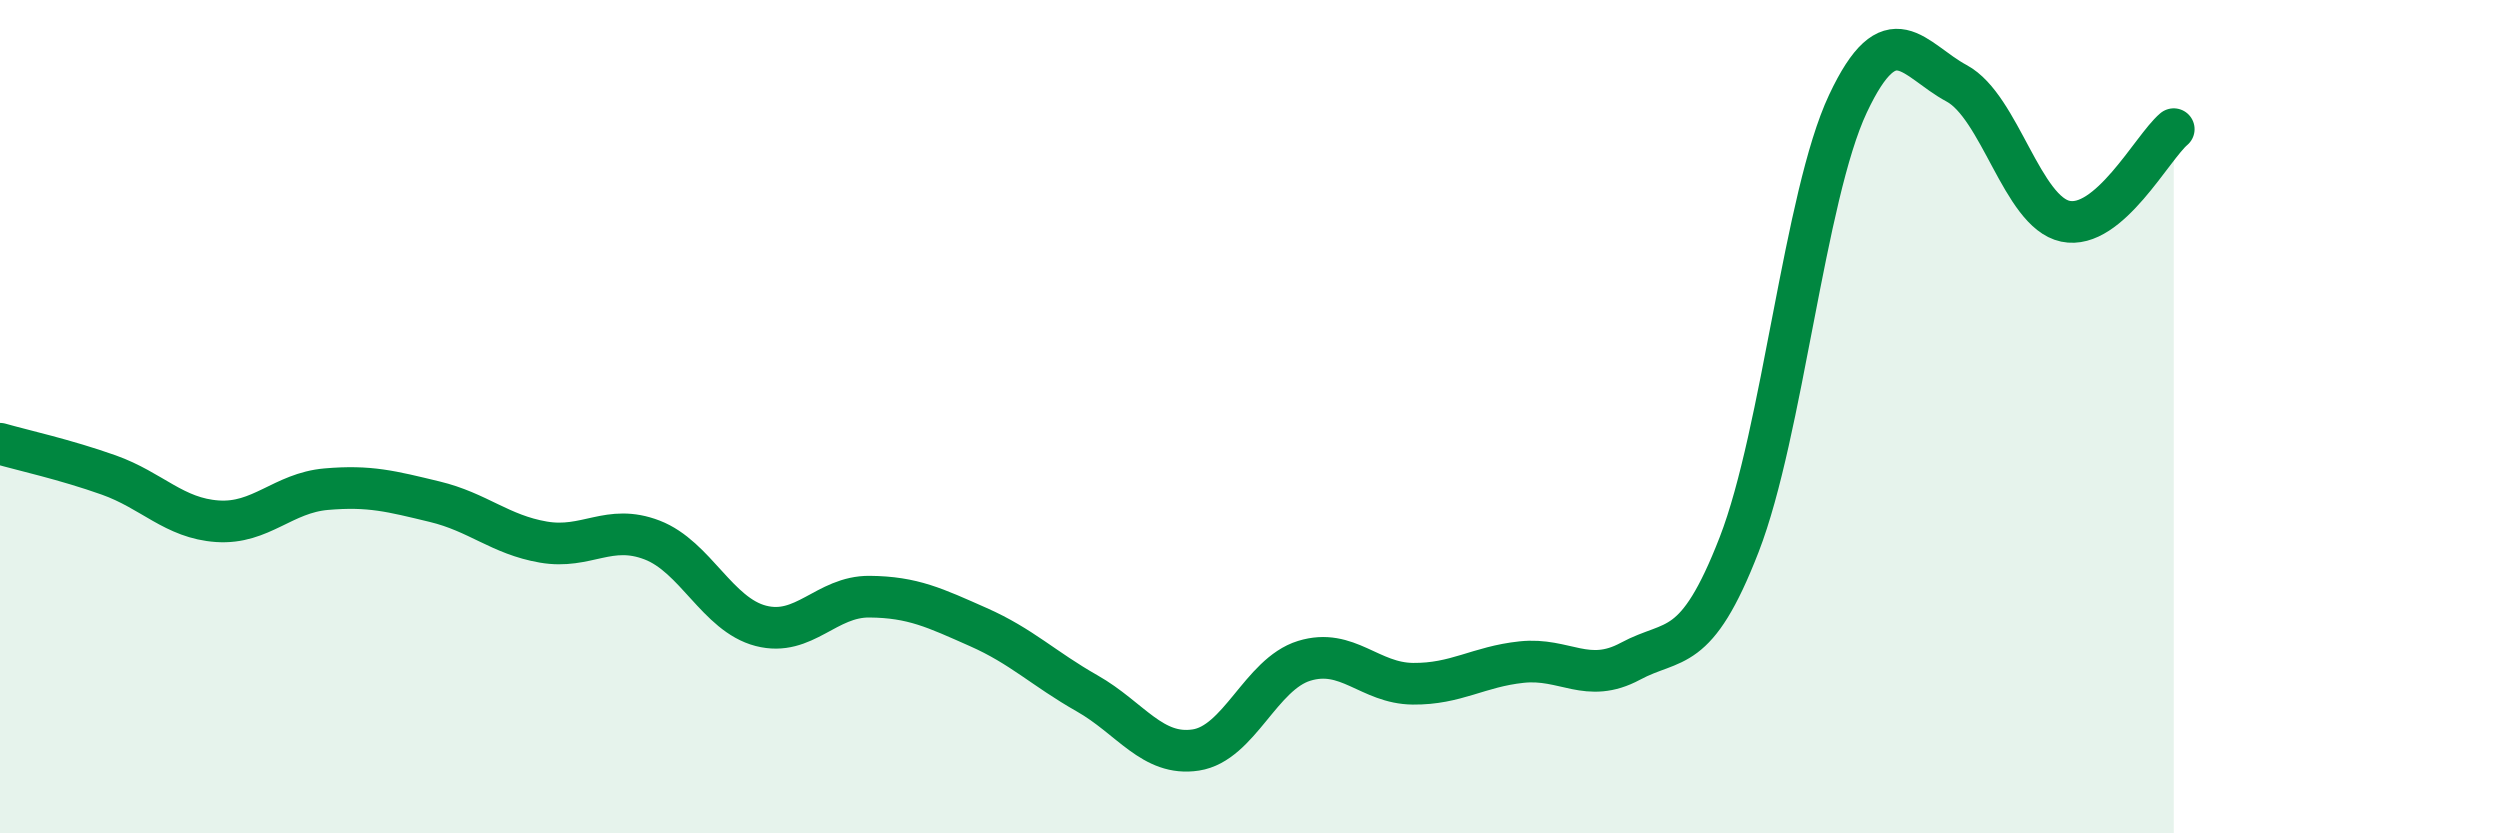 
    <svg width="60" height="20" viewBox="0 0 60 20" xmlns="http://www.w3.org/2000/svg">
      <path
        d="M 0,10.65 C 0.52,10.8 1.57,11.03 2.61,11.4 C 3.65,11.77 4.18,12.44 5.22,12.51 C 6.26,12.58 6.79,11.83 7.83,11.74 C 8.87,11.65 9.39,11.79 10.43,12.04 C 11.47,12.29 12,12.83 13.04,13.01 C 14.08,13.19 14.61,12.56 15.65,12.96 C 16.69,13.36 17.22,14.75 18.26,15.02 C 19.3,15.29 19.83,14.31 20.87,14.32 C 21.91,14.33 22.44,14.59 23.48,15.05 C 24.52,15.51 25.05,16.05 26.09,16.64 C 27.13,17.23 27.66,18.16 28.7,18 C 29.74,17.84 30.26,16.18 31.3,15.86 C 32.34,15.54 32.87,16.4 33.91,16.41 C 34.95,16.42 35.48,16 36.52,15.89 C 37.56,15.78 38.09,16.43 39.13,15.87 C 40.17,15.31 40.7,15.75 41.74,13.07 C 42.78,10.39 43.31,4.7 44.35,2.49 C 45.39,0.28 45.92,1.44 46.96,2 C 48,2.56 48.53,5.09 49.57,5.31 C 50.61,5.53 51.65,3.54 52.17,3.1L52.17 20L0 20Z"
        fill="#008740"
        opacity="0.1"
        stroke-linecap="round"
        stroke-linejoin="round"
      />
      <path
        d="M 0,10.65 C 0.52,10.8 1.57,11.03 2.61,11.4 C 3.65,11.77 4.18,12.44 5.22,12.51 C 6.26,12.58 6.79,11.83 7.83,11.74 C 8.87,11.65 9.39,11.79 10.43,12.04 C 11.47,12.29 12,12.83 13.04,13.01 C 14.08,13.19 14.61,12.56 15.65,12.96 C 16.69,13.36 17.22,14.75 18.26,15.02 C 19.3,15.29 19.83,14.31 20.87,14.32 C 21.91,14.33 22.44,14.59 23.48,15.05 C 24.52,15.51 25.05,16.05 26.09,16.64 C 27.13,17.23 27.66,18.16 28.7,18 C 29.74,17.84 30.26,16.18 31.3,15.86 C 32.34,15.54 32.87,16.4 33.91,16.41 C 34.95,16.42 35.48,16 36.52,15.89 C 37.56,15.78 38.09,16.43 39.13,15.87 C 40.17,15.31 40.7,15.75 41.74,13.07 C 42.78,10.39 43.31,4.7 44.35,2.49 C 45.39,0.28 45.92,1.44 46.96,2 C 48,2.56 48.53,5.09 49.57,5.31 C 50.61,5.53 51.65,3.54 52.17,3.1"
        stroke="#008740"
        stroke-width="1"
        fill="none"
        stroke-linecap="round"
        stroke-linejoin="round"
      />
    </svg>
  